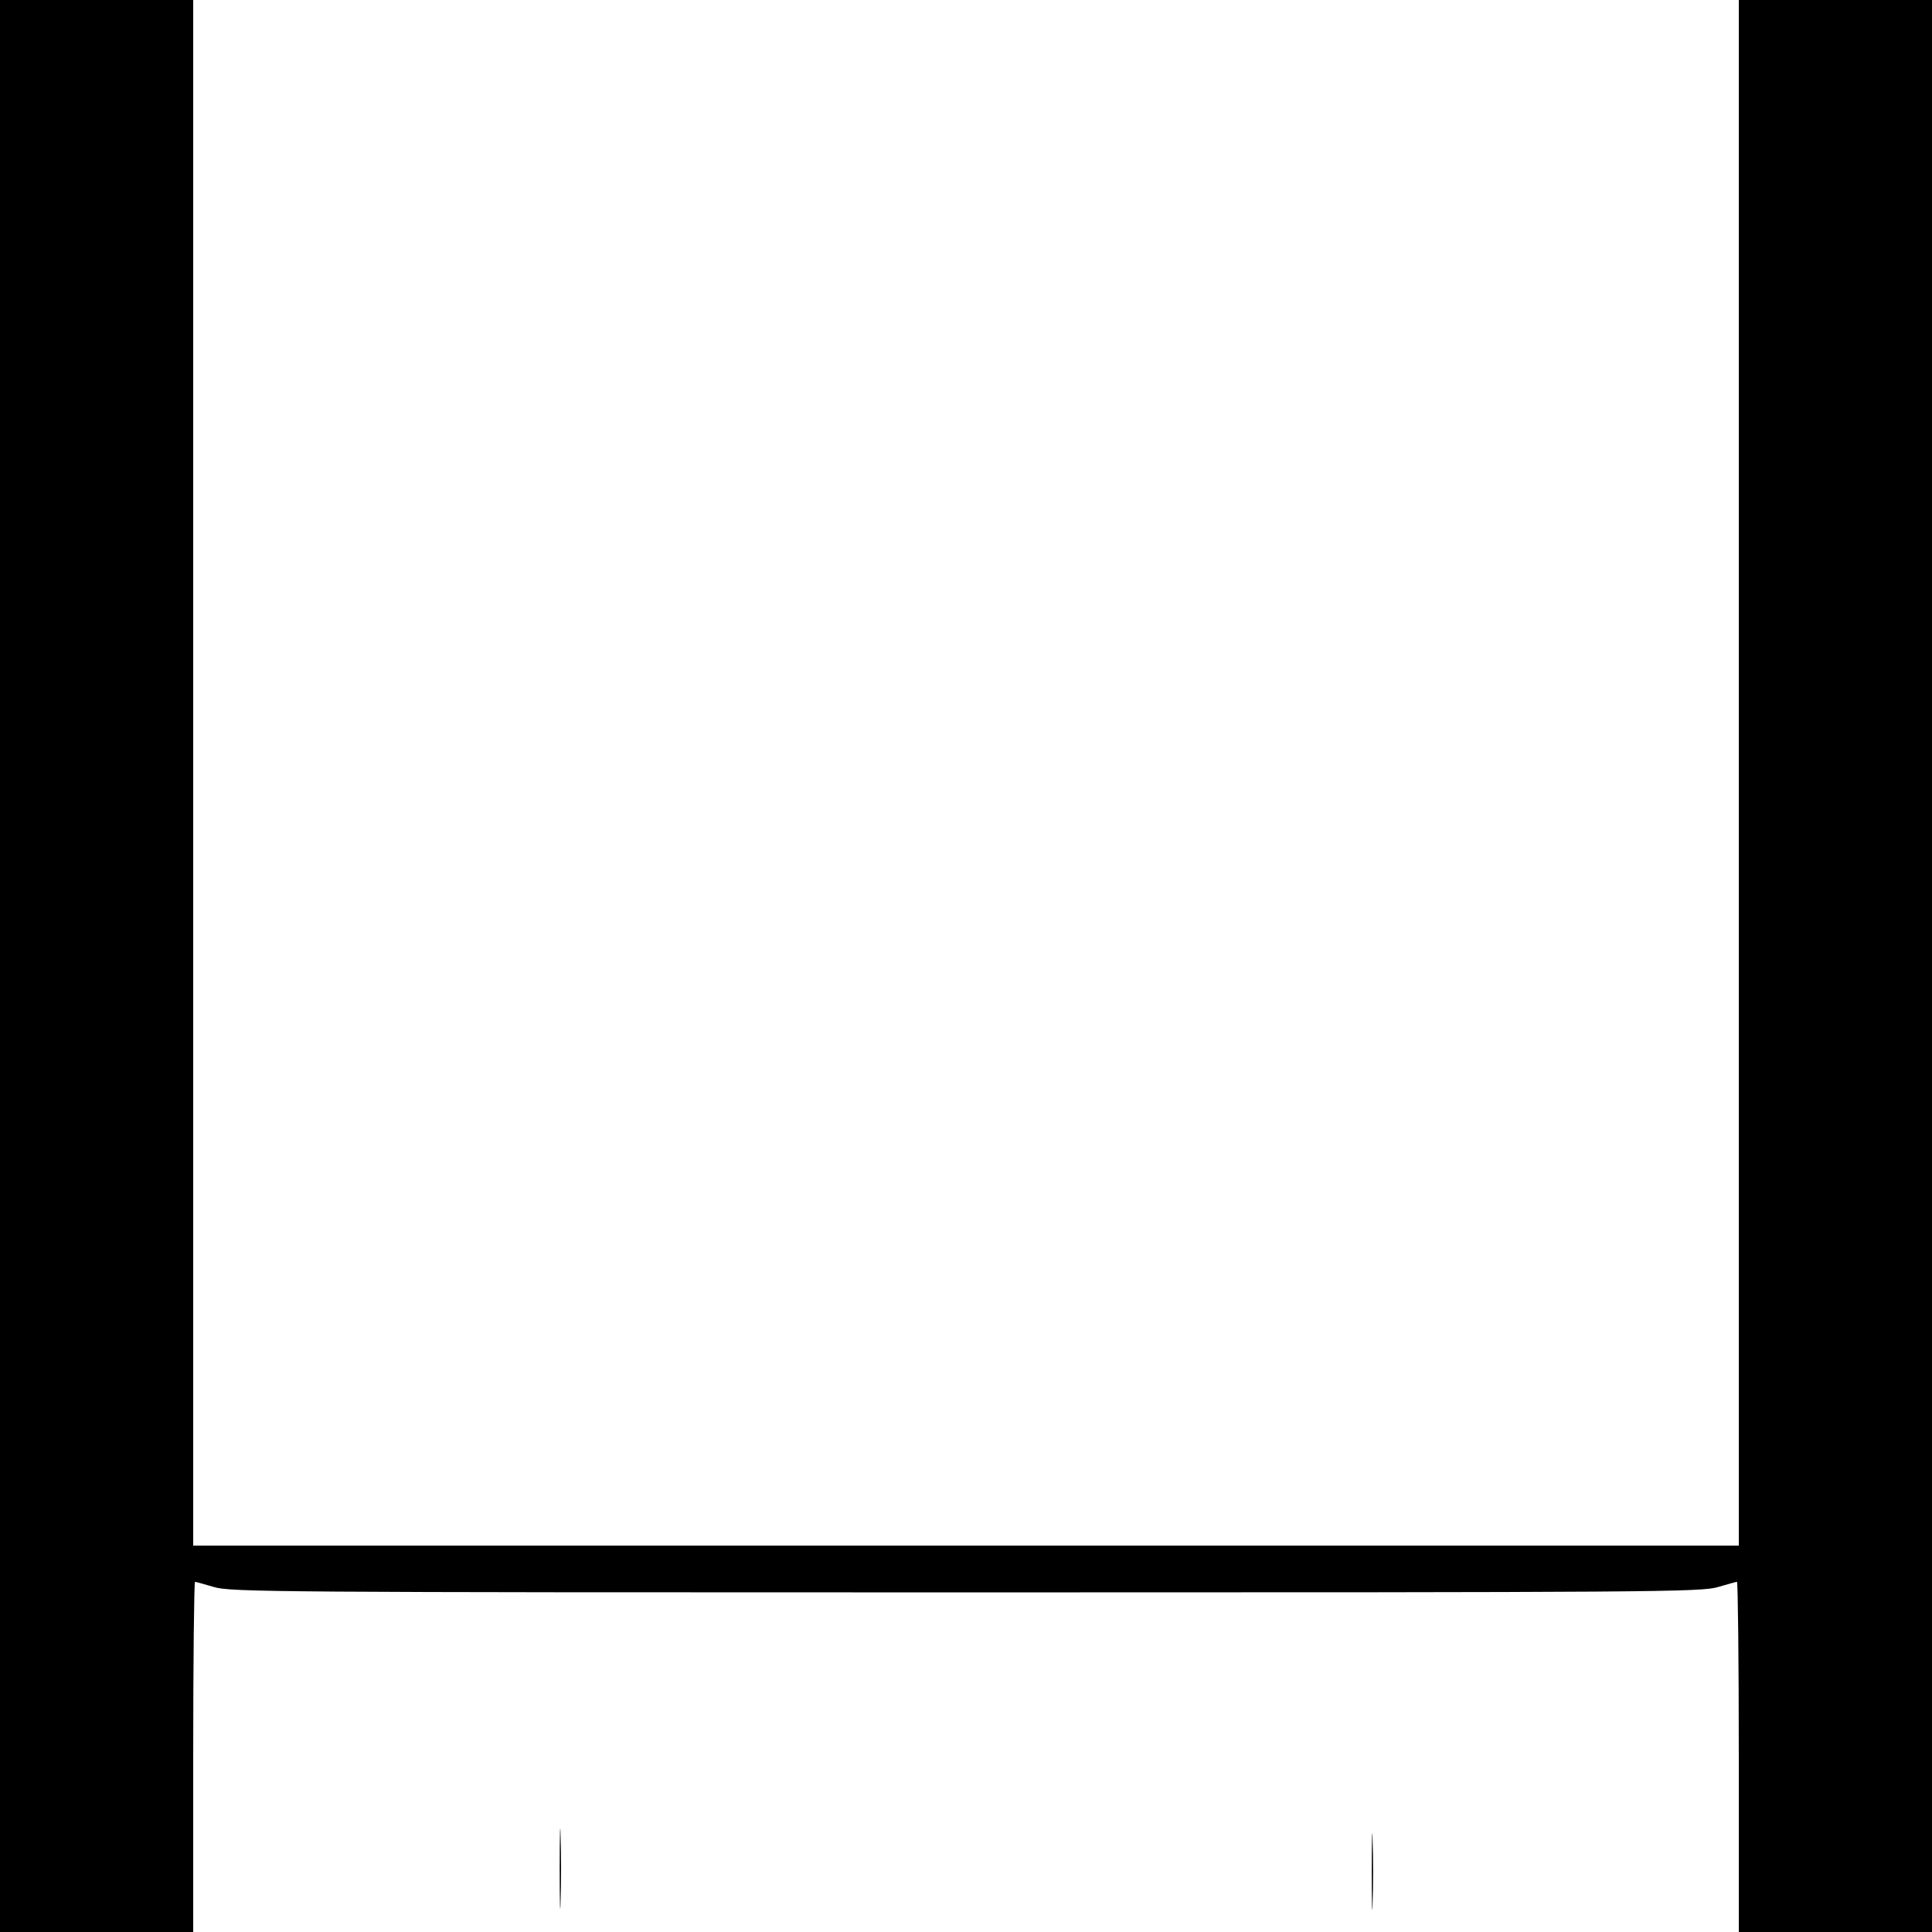 <?xml version="1.0" standalone="no"?>
<!DOCTYPE svg PUBLIC "-//W3C//DTD SVG 20010904//EN"
 "http://www.w3.org/TR/2001/REC-SVG-20010904/DTD/svg10.dtd">
<svg version="1.0" xmlns="http://www.w3.org/2000/svg"
 width="640pt" height="640pt" viewBox="0 0 640 640"
 preserveAspectRatio="xMidYMid meet">
<g transform="translate(0,640) scale(0.1,-0.1)"
fill="#000000" stroke="none">
<path d="M0 3200 l0 -3200 320 0 320 0 0 580 c0 319 3 580 6 580 3 0 31 -8 62
-17 54 -17 201 -18 2492 -18 2291 0 2438 1 2492 18 31 9 59 17 62 17 3 0 6
-261 6 -580 l0 -580 320 0 320 0 0 3200 0 3200 -320 0 -320 0 0 -2560 0 -2560
-2560 0 -2560 0 0 2560 0 2560 -320 0 -320 0 0 -3200z"/>
<path d="M1854 210 c0 -118 2 -167 3 -108 2 60 2 156 0 215 -1 60 -3 11 -3
-107z"/>
<path d="M4544 200 c0 -113 2 -159 3 -102 2 56 2 148 0 205 -1 56 -3 10 -3
-103z"/>
</g>
</svg>
